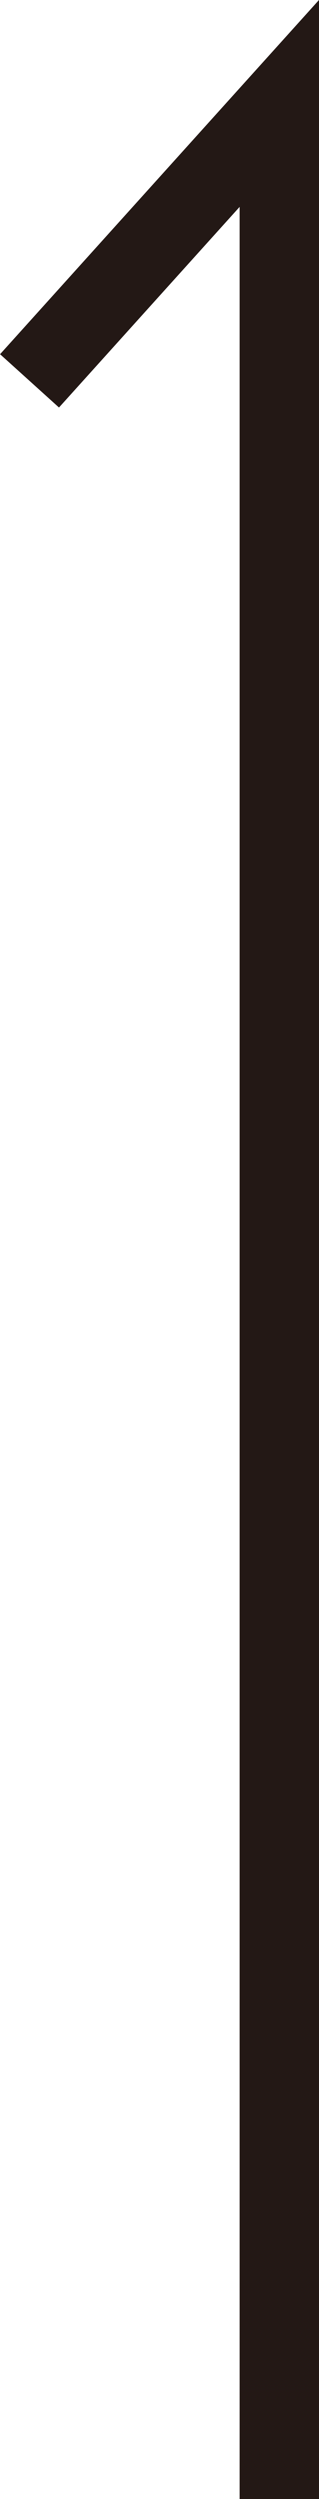 <svg xmlns="http://www.w3.org/2000/svg" width="4.019" height="31.41" viewBox="0 0 4.019 31.41">
  <path id="pagetop_arrow" d="M-8621.116,9602.422v-30.11l-3.147,3.487" transform="translate(8624.635 -9571.012)" fill="none" stroke="#231815" stroke-width="1"/>
</svg>
